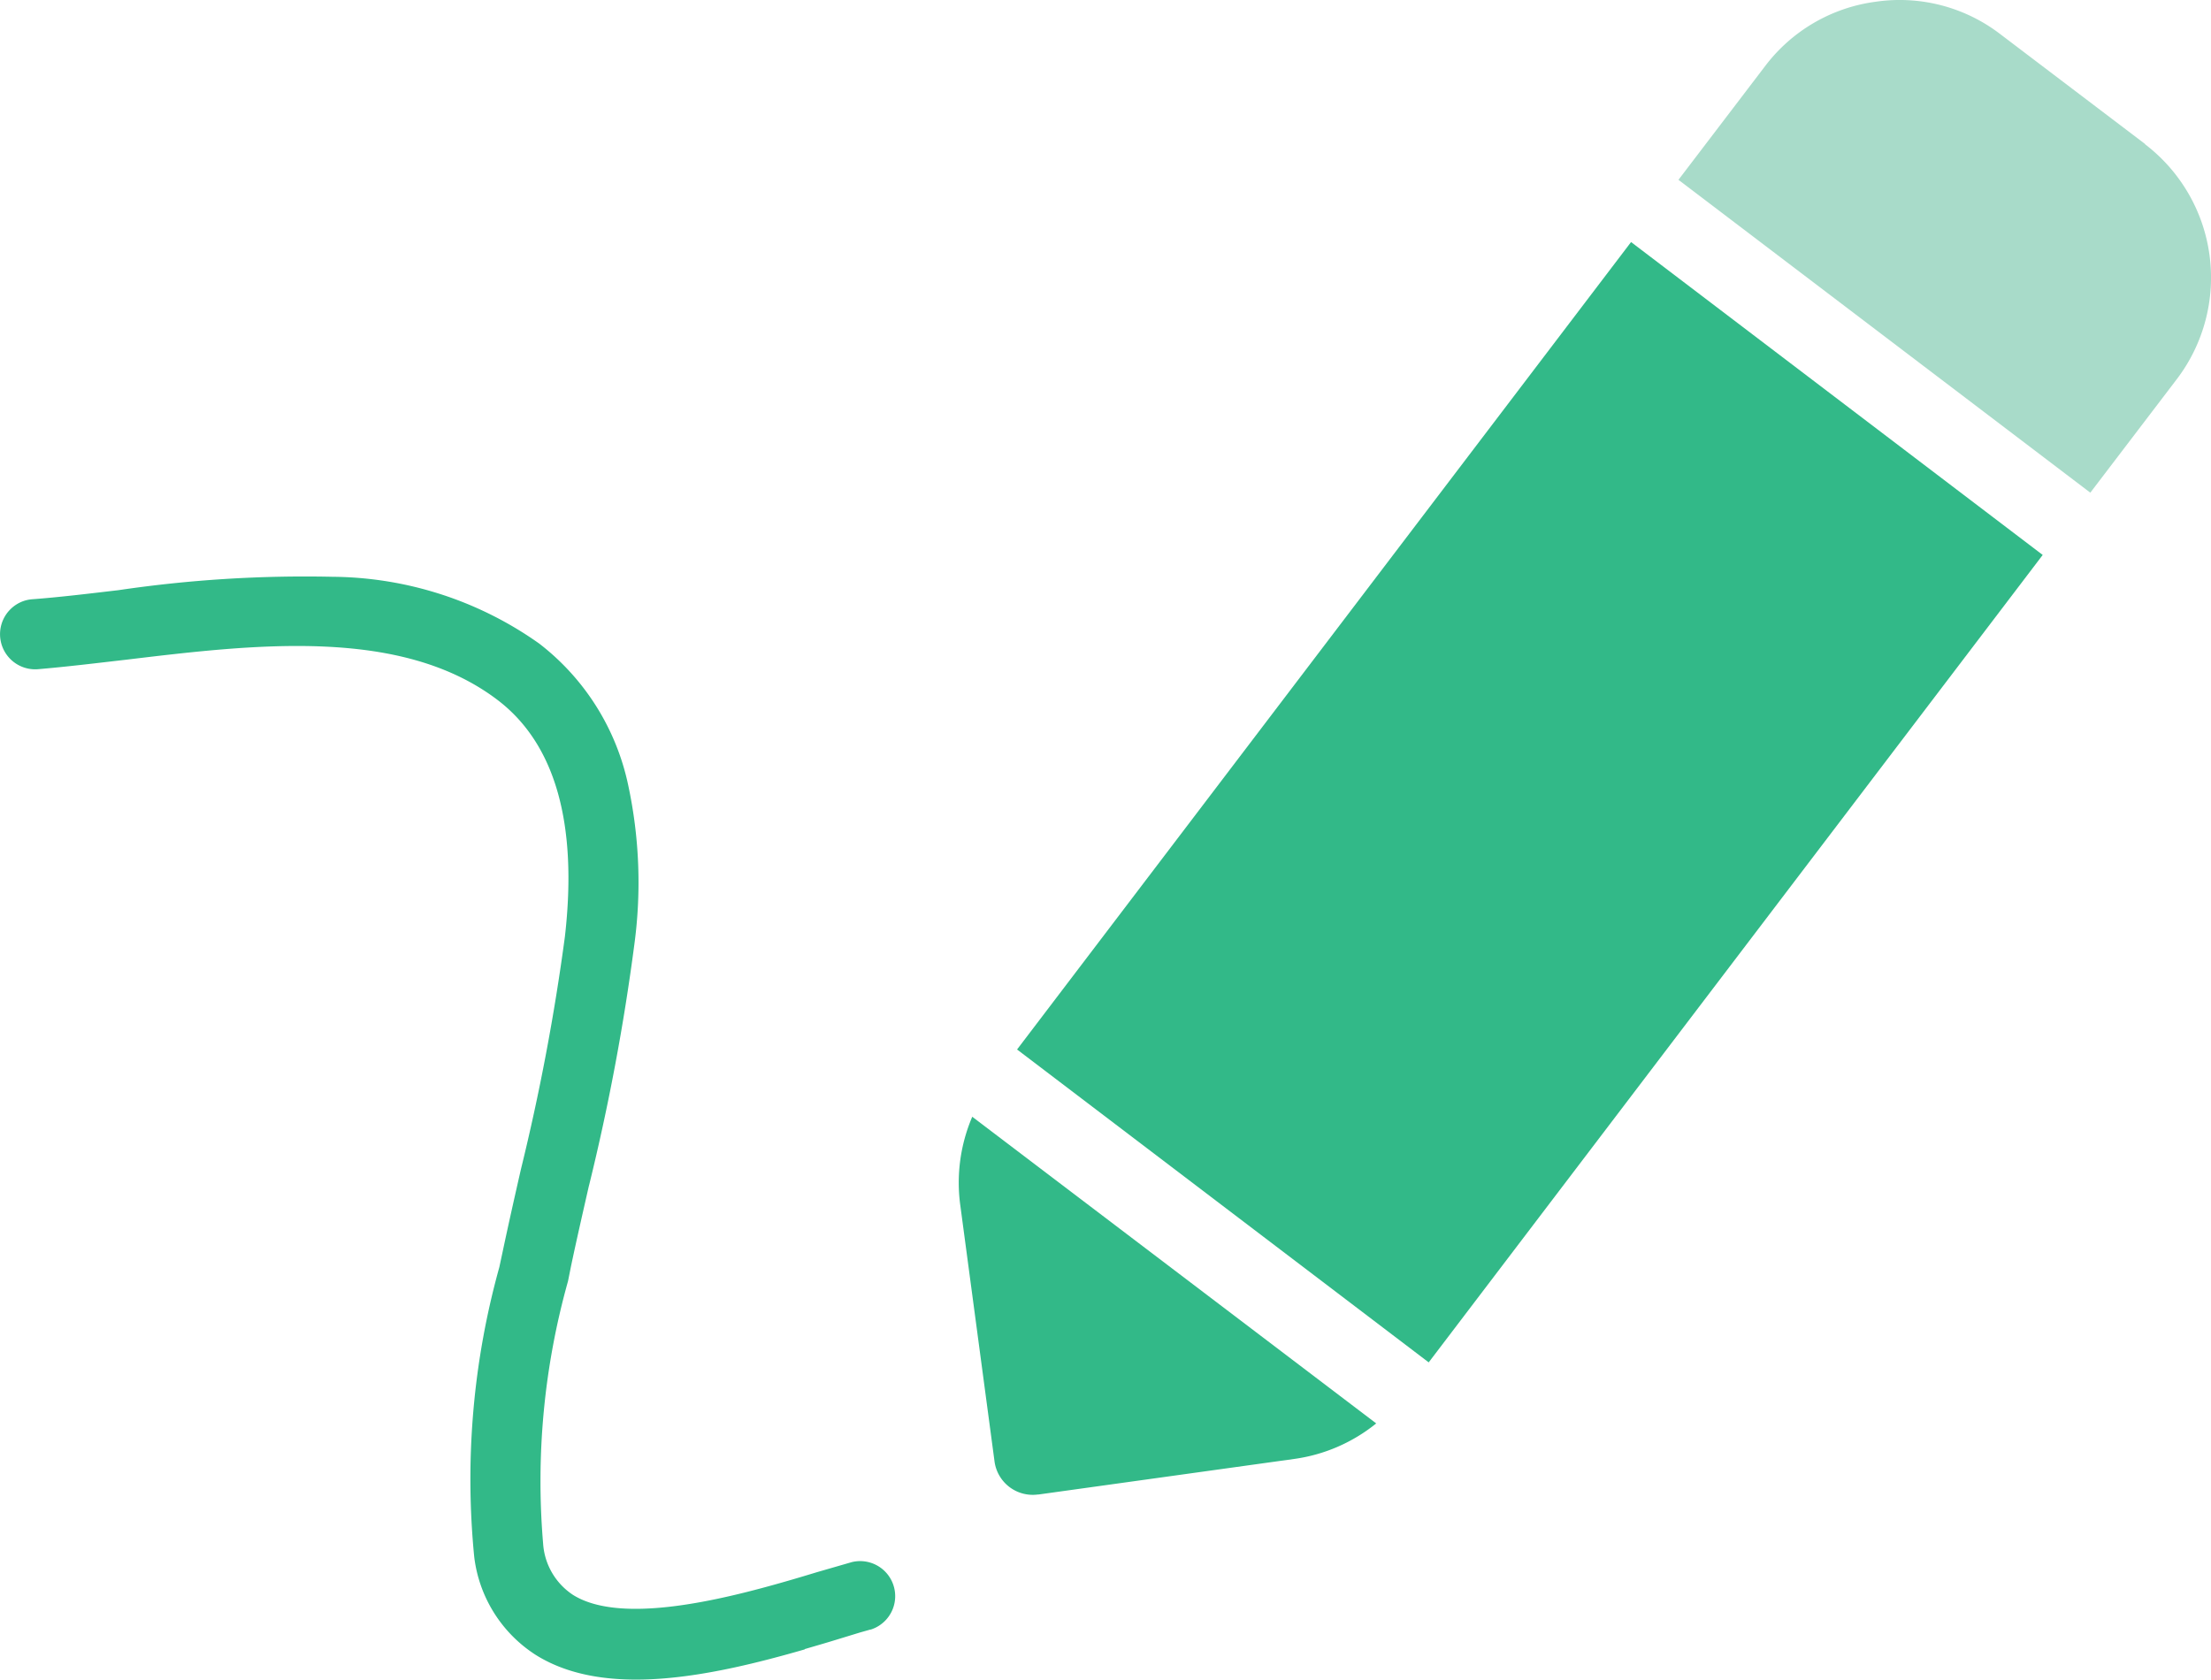 <svg xmlns="http://www.w3.org/2000/svg" width="31.089" height="23.627" viewBox="0 0 31.089 23.627">
  <g id="グループ_22641" data-name="グループ 22641" transform="translate(-1452.355 -851.834)">
    <path id="パス_37114" data-name="パス 37114" d="M1463.67,875.027h0c.157-.046.31-.09.452-.134l.327-.1.145-.041h.006a.493.493,0,0,0-.269-.948l-.488.141c-.122.037-.258.078-.4.119-.967.28-2.366.619-3.032.2a.938.938,0,0,1-.419-.718,10.417,10.417,0,0,1,.35-3.694l.04-.2c.079-.376.167-.758.251-1.129l.008-.031a31.007,31.007,0,0,0,.634-3.378,6.525,6.525,0,0,0-.087-2.238,3.4,3.4,0,0,0-1.25-1.99,5.086,5.086,0,0,0-2.907-.94,17.928,17.928,0,0,0-3.009.188c-.442.052-.839.1-1.214.128a.487.487,0,0,0-.1.018.494.494,0,0,0,.177.966c.413-.035.854-.089,1.246-.134,1.808-.217,3.858-.463,5.213.561.816.616,1.137,1.738.954,3.335a30.891,30.891,0,0,1-.619,3.274c-.087.382-.177.781-.26,1.174l-.043.2a11.13,11.13,0,0,0-.353,4.073,1.909,1.909,0,0,0,.87,1.383c.977.608,2.458.3,3.778-.081" fill="#32b988"/>
    <rect id="長方形_27633" data-name="長方形 27633" width="14.265" height="7.271" transform="translate(1466.656 866.594) rotate(-52.755)" fill="#32b988"/>
    <path id="パス_37115" data-name="パス 37115" d="M1482.517,853.859l-2.04-1.548a2.323,2.323,0,0,0-1.738-.454l-.043.006a2.333,2.333,0,0,0-1.521.9l-1.219,1.6,5.791,4.4,1.219-1.6a2.36,2.36,0,0,0-.449-3.3" fill="#a8dbc9"/>
    <path id="パス_37116" data-name="パス 37116" d="M1466.026,867.54a2.355,2.355,0,0,0-.168,1.247l.481,3.6a.542.542,0,0,0,.607.466h.01l3.595-.5a2.342,2.342,0,0,0,1.155-.5Z" fill="#32b988"/>
  </g>
</svg>
